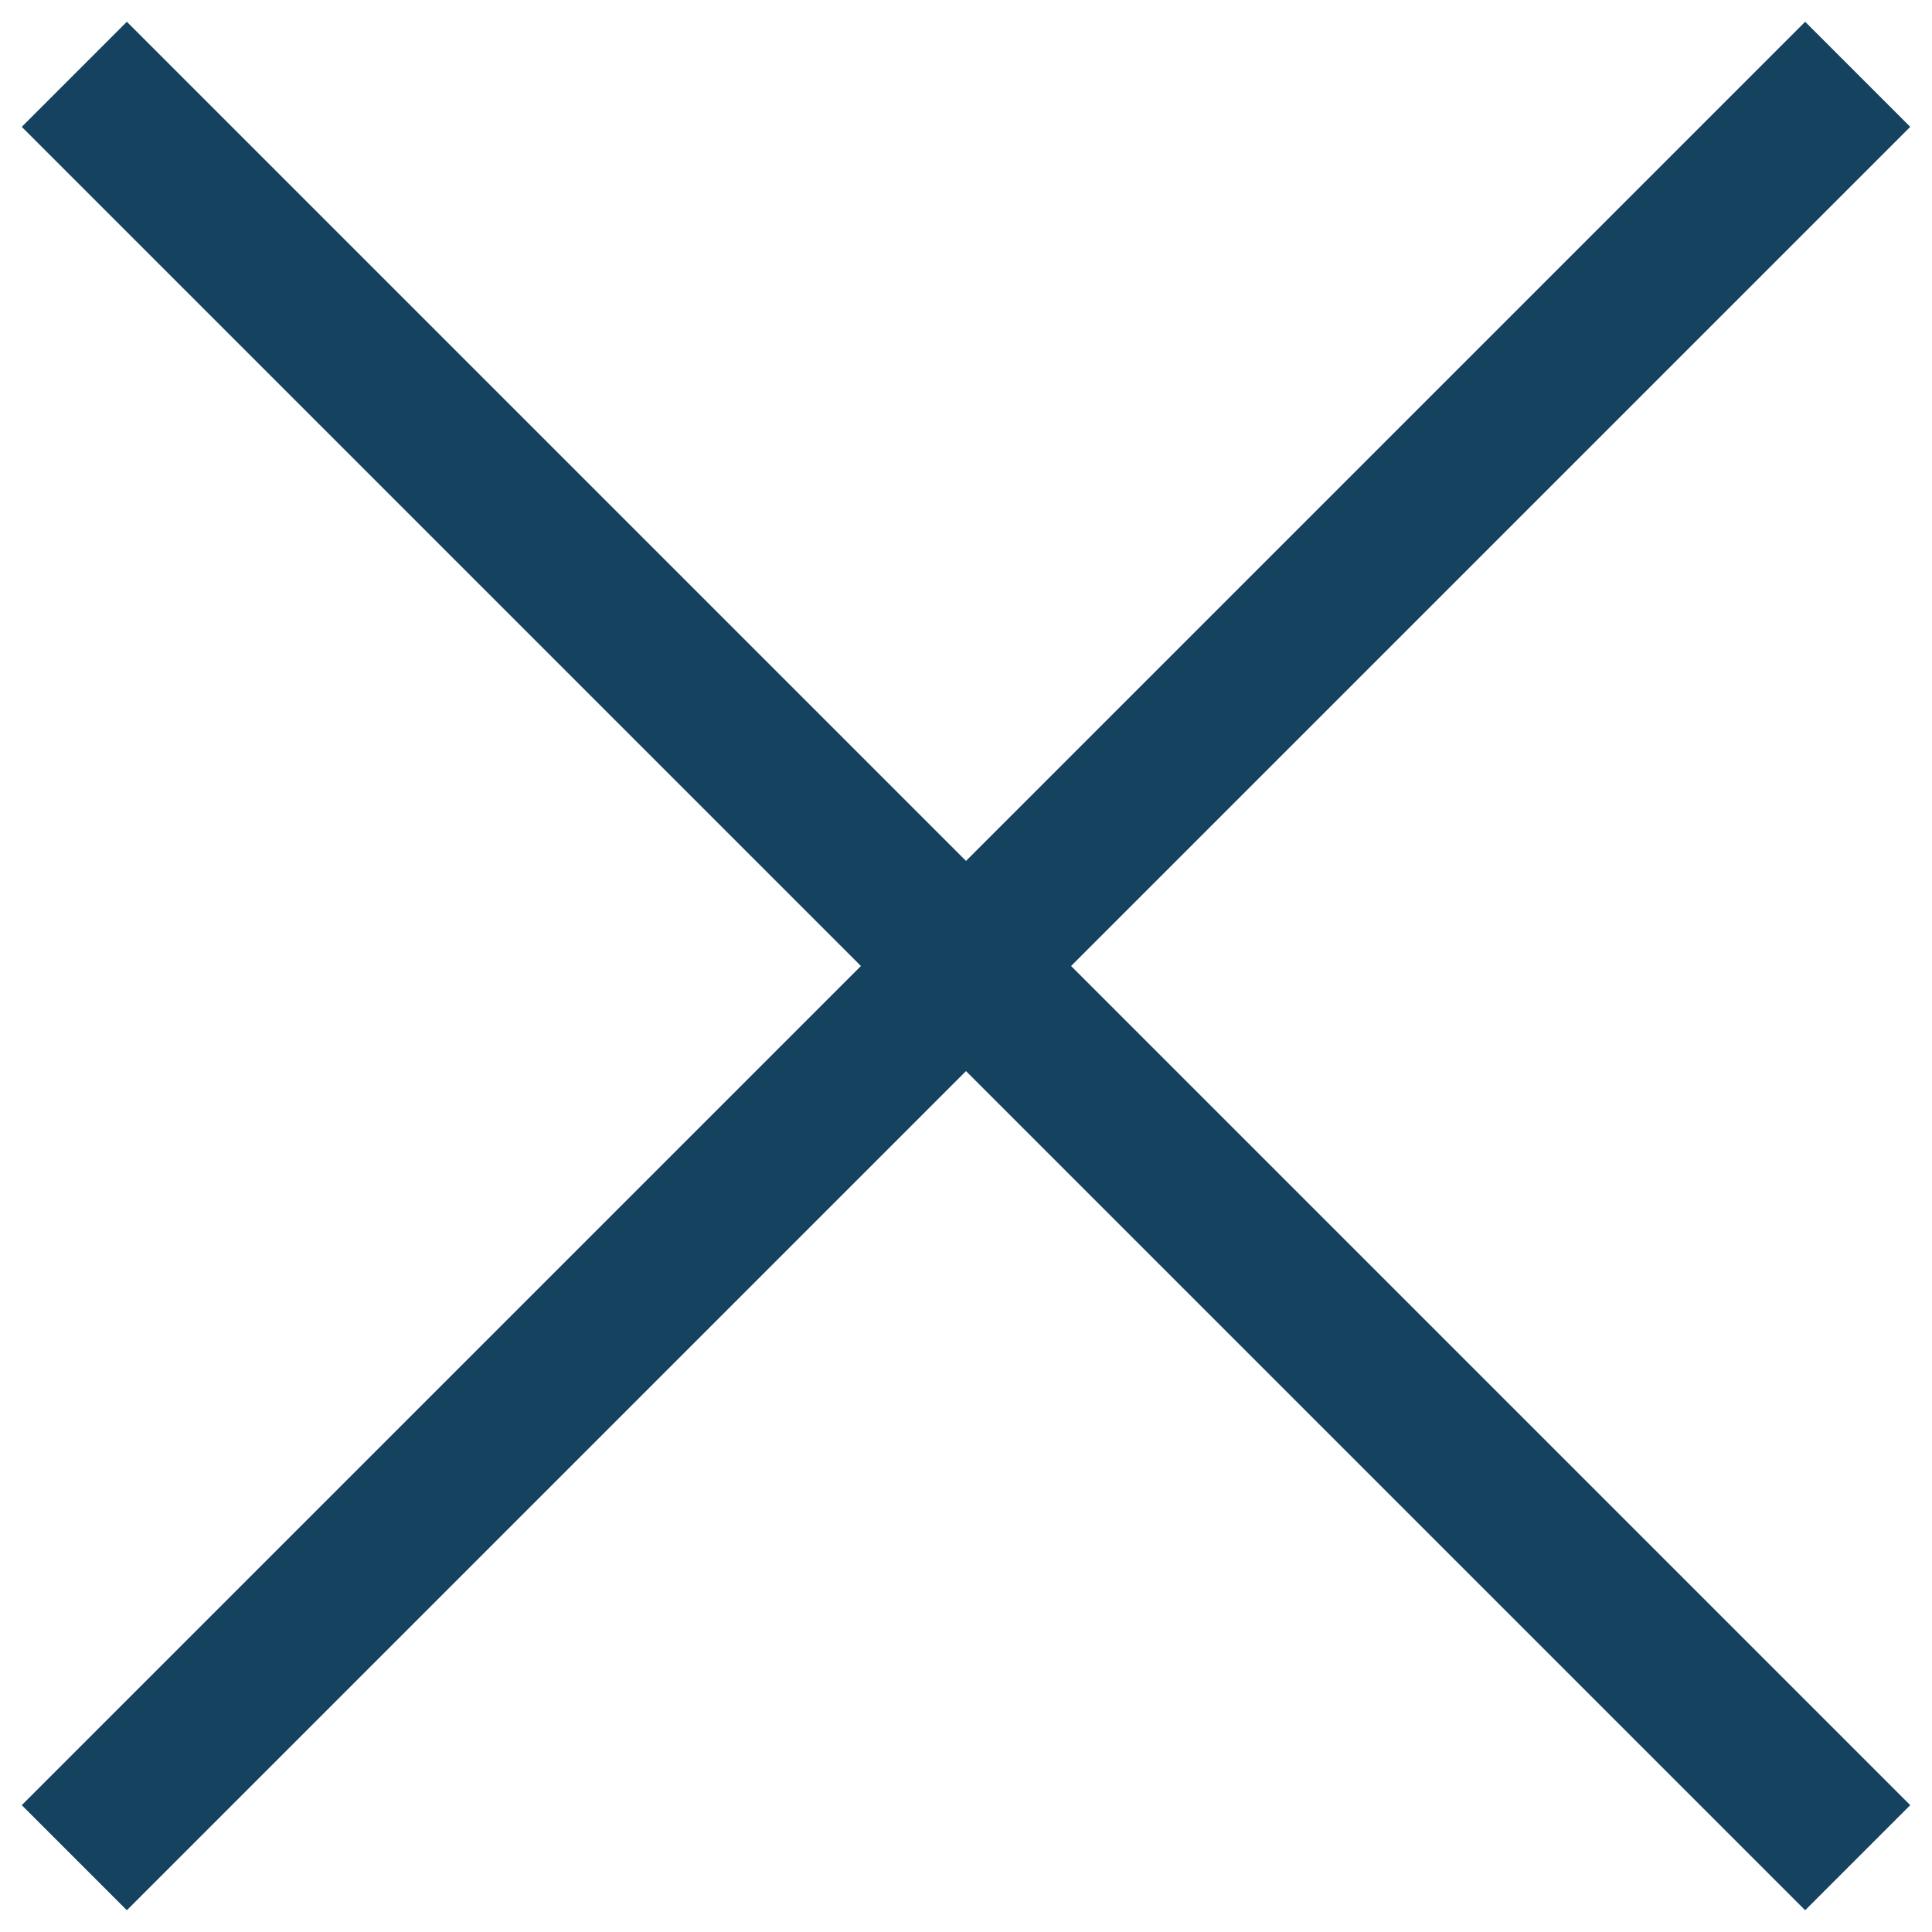 <svg width="26" height="26" viewBox="0 0 26 26" fill="none" xmlns="http://www.w3.org/2000/svg">
<path d="M1 1L25 25" stroke="#14425F" stroke-width="2"/>
<path d="M25 1L1 25" stroke="#14425F" stroke-width="2"/>
</svg>
